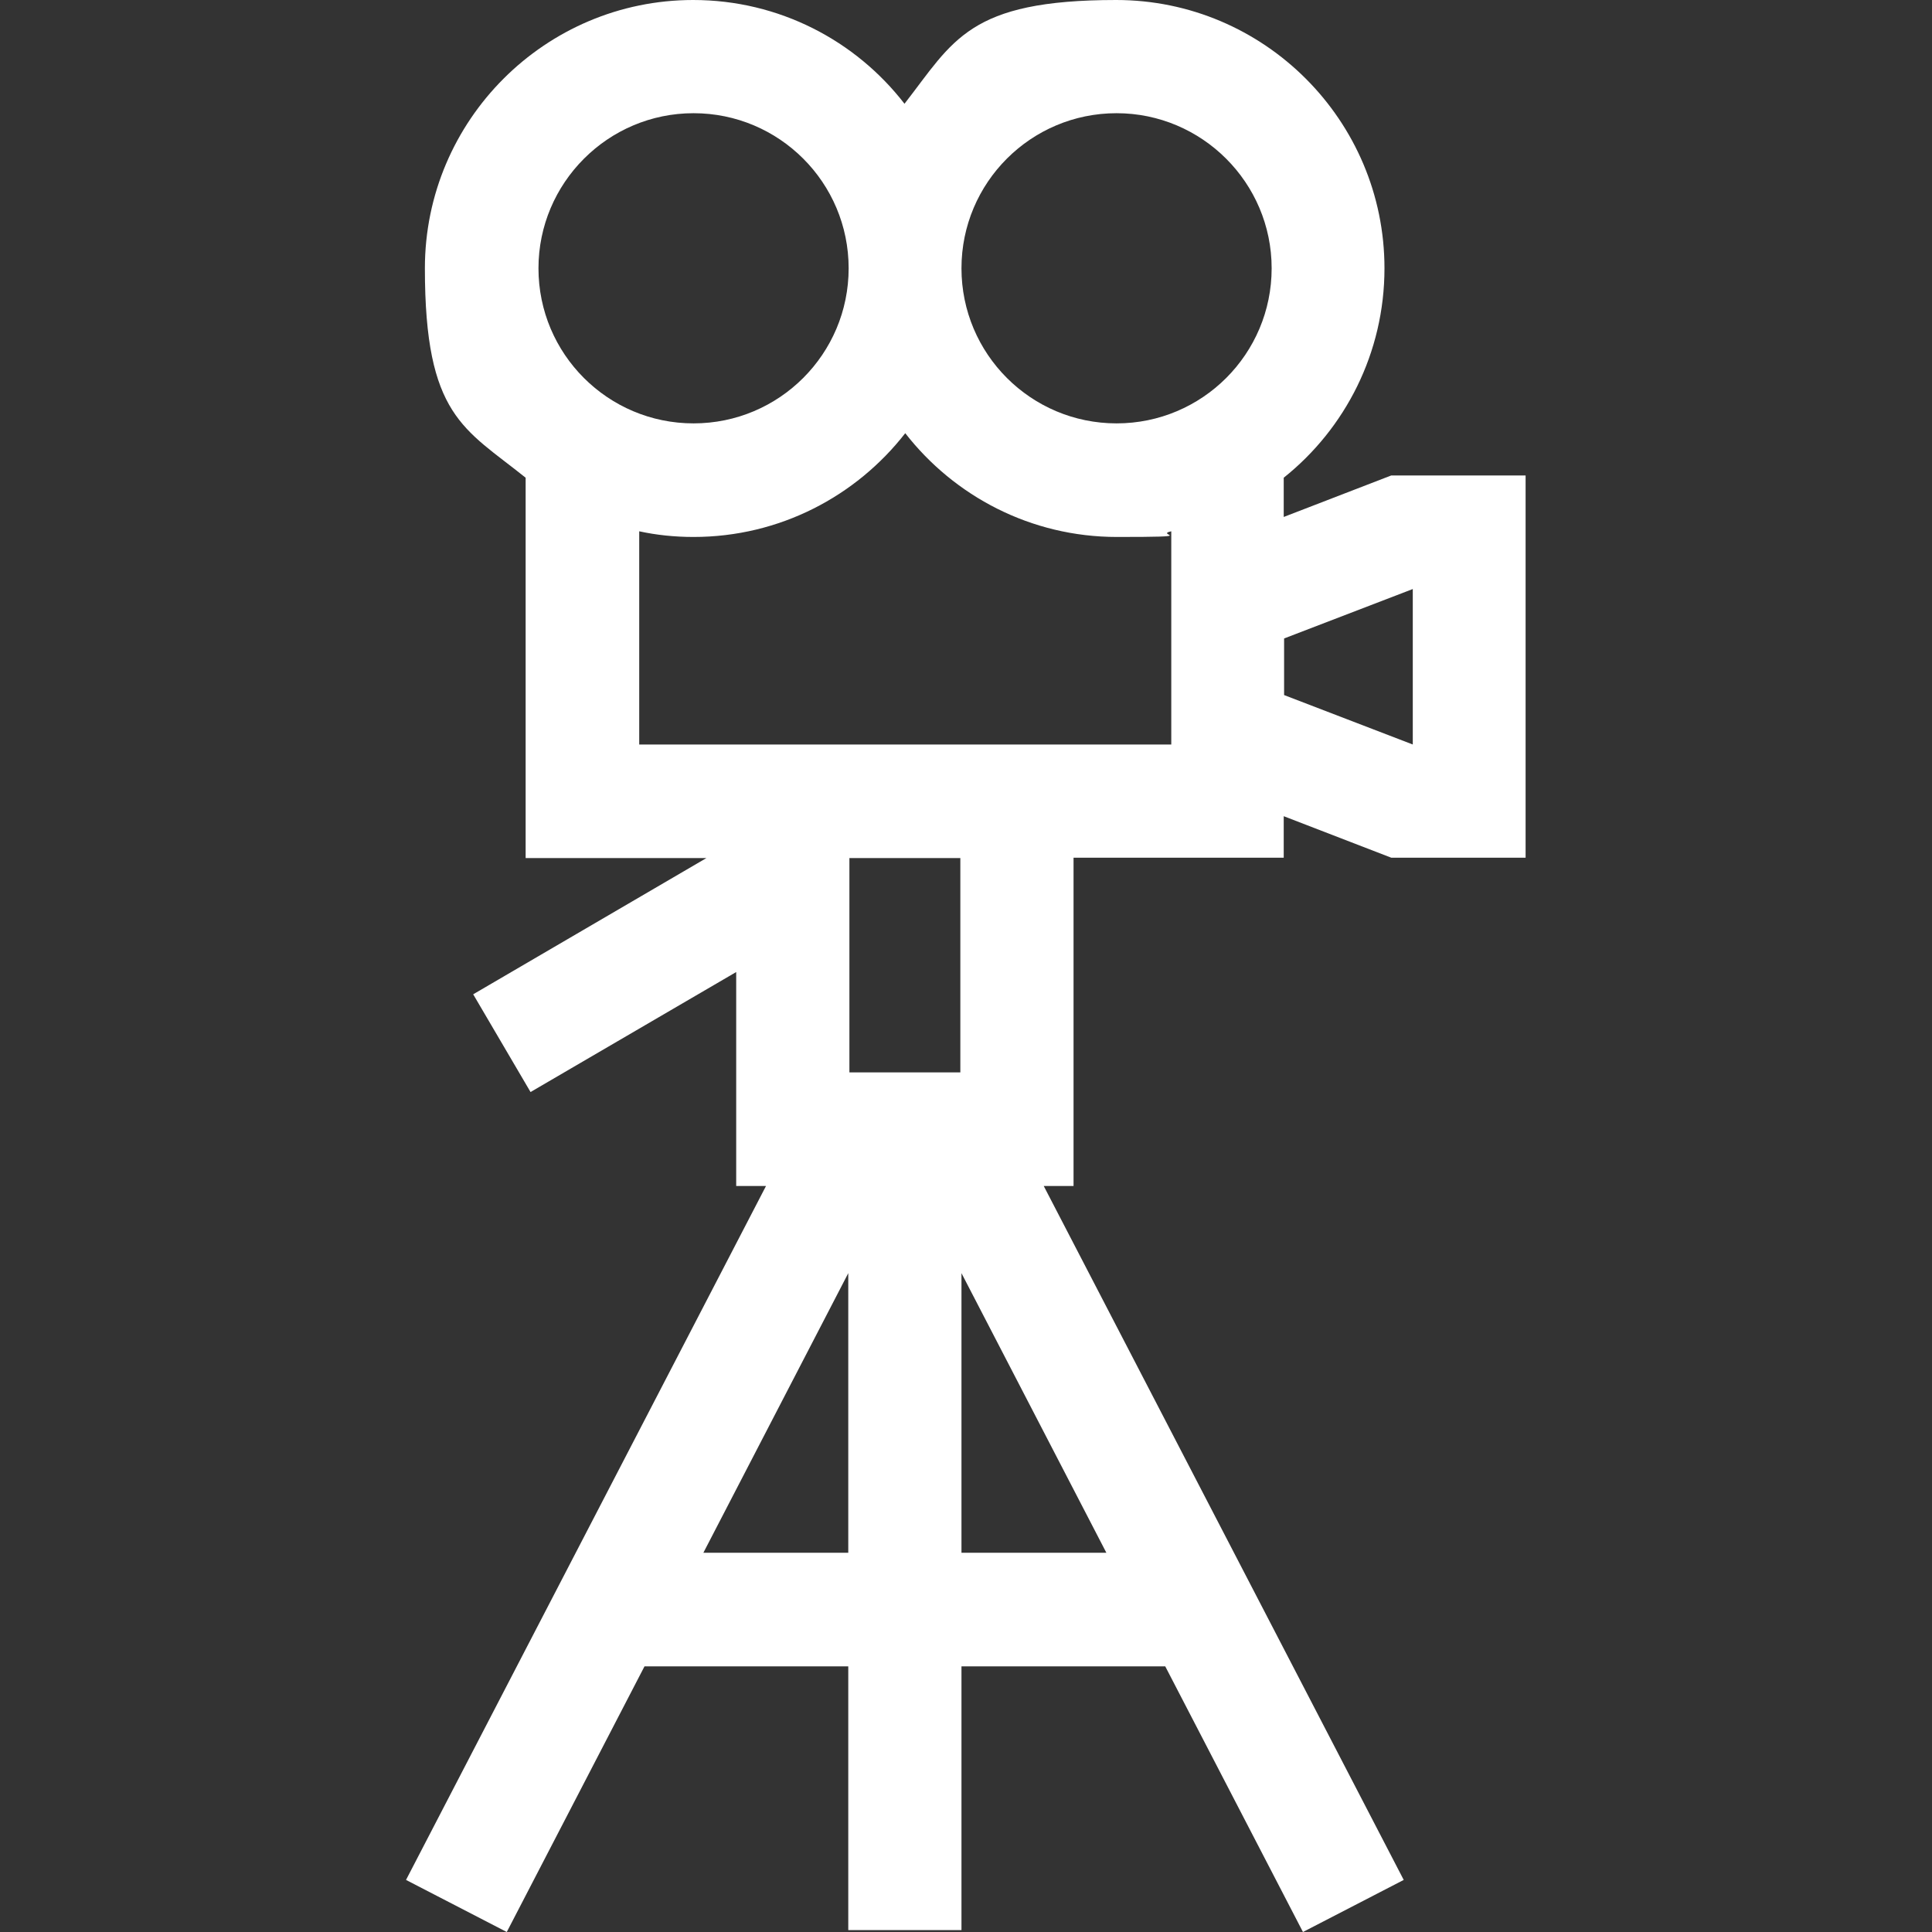 <svg viewBox="0 0 512 512" xmlns:xlink="http://www.w3.org/1999/xlink" version="1.1" xmlns="http://www.w3.org/2000/svg" id="Layer_1">
  
  <rect x="0" y="0" width="512" height="512" fill="#333333" stroke="none"/>
  
  <defs>
    <style>
      .st0 {
        fill: #fff;
      }
    </style>
  </defs>
  <path d="M284.5,227.3h55.7v-11l28.5,11h35.6v-101.3h-35.6l-28.5,11v-10.4c16.3-13,26.7-33.1,26.7-55.5,0-39.2-31.9-71.1-71.1-71.1s-43.1,10.8-56.1,27.5C226.8,10.8,206.5,0,183.7,0c-39.2,0-71.1,31.9-71.1,71.1s10.4,42.4,26.7,55.5v100.8h47.9l-61.8,36.1,15.2,25.9,54.5-31.8v56.7h7.9l-95.4,183.9,26.7,13.8,36.5-70.4h54v69.9h30v-69.9h54l36.5,70.4,26.7-13.8-95.4-183.9h7.9v-86.9h0ZM340.3,169.2l34.1-13.1v41.2l-34.1-13.1v-15ZM295.9,30c22.6,0,41.1,18.4,41.1,41.1s-18.4,41.1-41.1,41.1-41.1-18.4-41.1-41.1,18.4-41.1,41.1-41.1ZM142.7,71.1c0-22.6,18.4-41.1,41.1-41.1s41.1,18.4,41.1,41.1-18.4,41.1-41.1,41.1-41.1-18.4-41.1-41.1ZM224.8,411.5h-38.4l38.4-74.1v74.1h0ZM254.5,284.2h-29.4v-56.8h29.4v56.8ZM293.2,411.5h-38.4v-74.1l38.4,74.1ZM169.4,197.3v-56.5c4.6,1,9.4,1.5,14.4,1.5,22.8,0,43.1-10.8,56.1-27.5,13,16.7,33.3,27.5,56.1,27.5s9.7-.5,14.4-1.5v56.5h-140.9Z" class="st0"></path>
</svg>